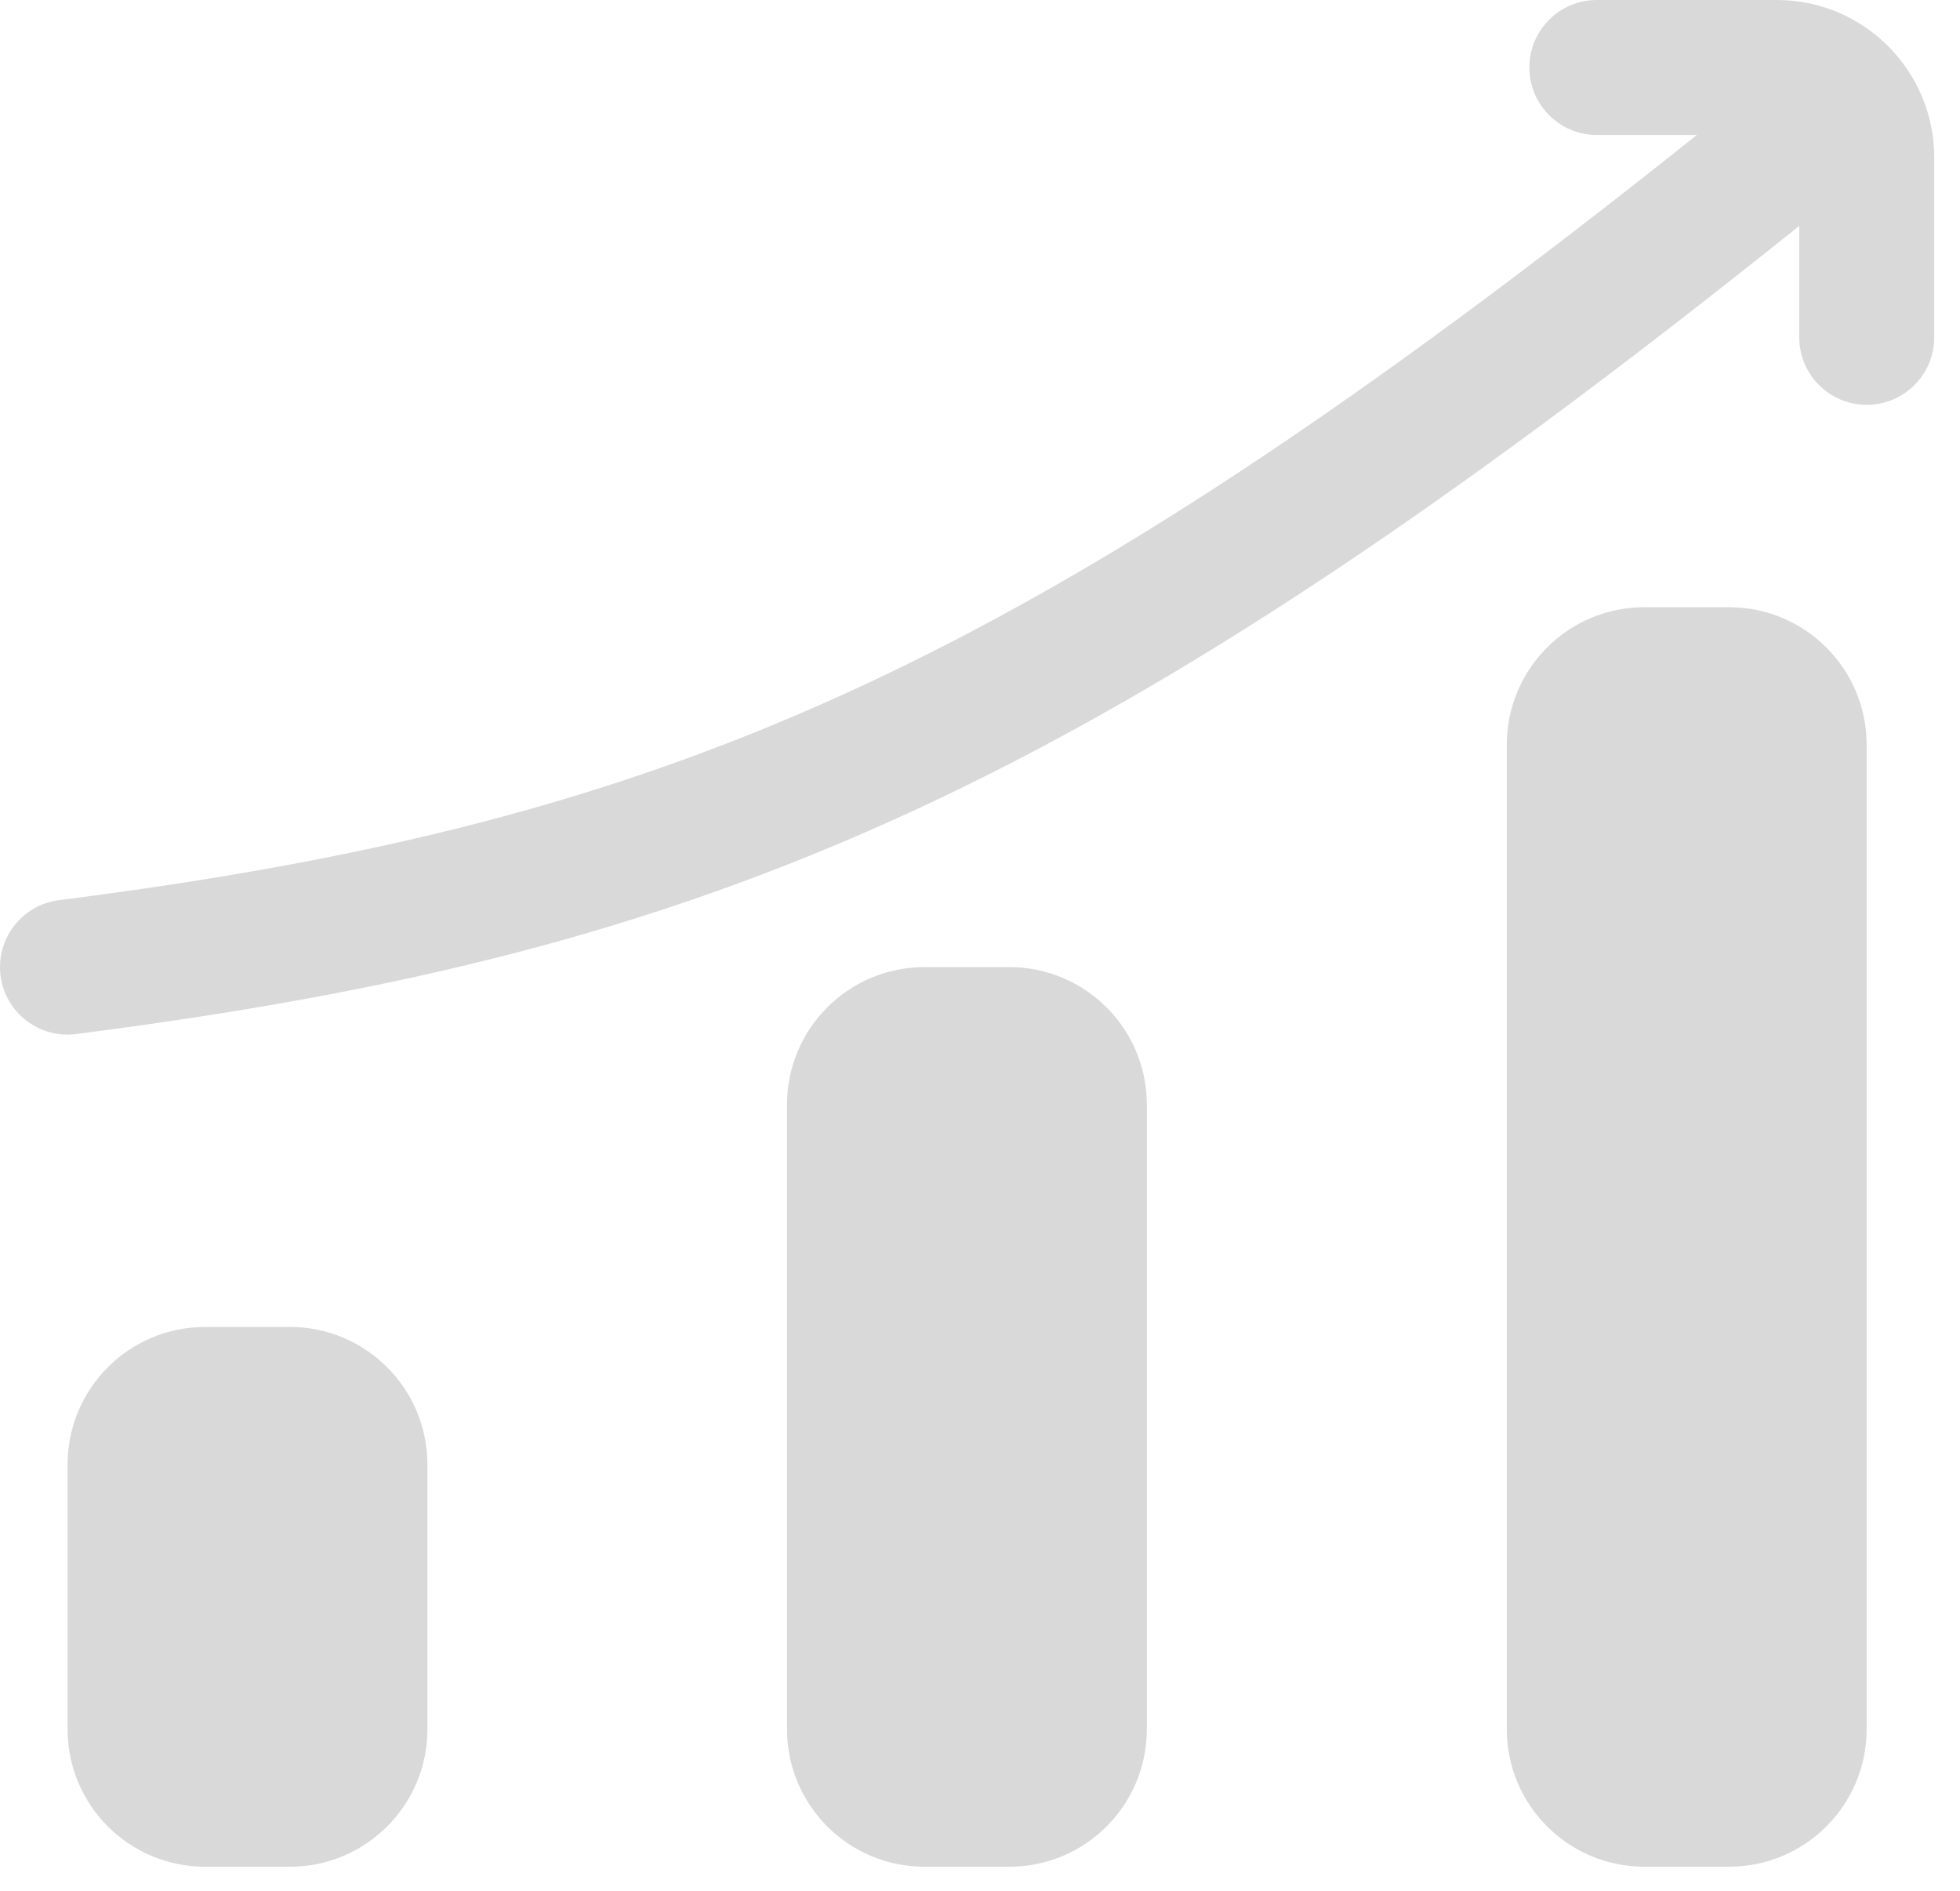 <svg width="57" height="55" viewBox="0 0 57 55" fill="none" xmlns="http://www.w3.org/2000/svg">
<path fill-rule="evenodd" clip-rule="evenodd" d="M46.439 0C45.355 0 44.477 0.879 44.477 1.962C44.477 3.046 45.355 3.925 46.439 3.925H49.349C39.553 11.737 32.099 16.685 25.011 19.972C17.692 23.366 10.671 25.034 1.714 26.179C0.639 26.316 -0.121 27.299 0.016 28.374C0.153 29.449 1.136 30.209 2.211 30.071C11.416 28.895 18.861 27.15 26.662 23.532C34.289 19.994 42.166 14.708 52.325 6.57V9.811C52.325 10.895 53.204 11.773 54.288 11.773C55.371 11.773 56.25 10.895 56.25 9.811V4.579C56.25 2.05 54.2 0 51.671 0H46.439ZM54.285 21.659C54.285 19.45 52.494 17.659 50.285 17.659H47.82C45.611 17.659 43.82 19.45 43.82 21.659V50.287C43.82 52.496 45.611 54.287 47.82 54.287H50.285C52.494 54.287 54.285 52.496 54.285 50.287V21.659ZM12.43 42.59C12.43 40.381 10.639 38.59 8.43 38.59H5.965C3.756 38.59 1.965 40.381 1.965 42.59L1.965 50.288C1.965 52.497 3.756 54.288 5.965 54.288H8.43C10.639 54.288 12.43 52.497 12.43 50.288L12.43 42.59ZM29.352 28.125C31.561 28.125 33.352 29.916 33.352 32.125V50.288C33.352 52.497 31.561 54.288 29.352 54.288H26.887C24.677 54.288 22.887 52.497 22.887 50.288L22.887 32.125C22.887 29.916 24.677 28.125 26.887 28.125H29.352Z" fill="#d9d9d9"/>
</svg>
